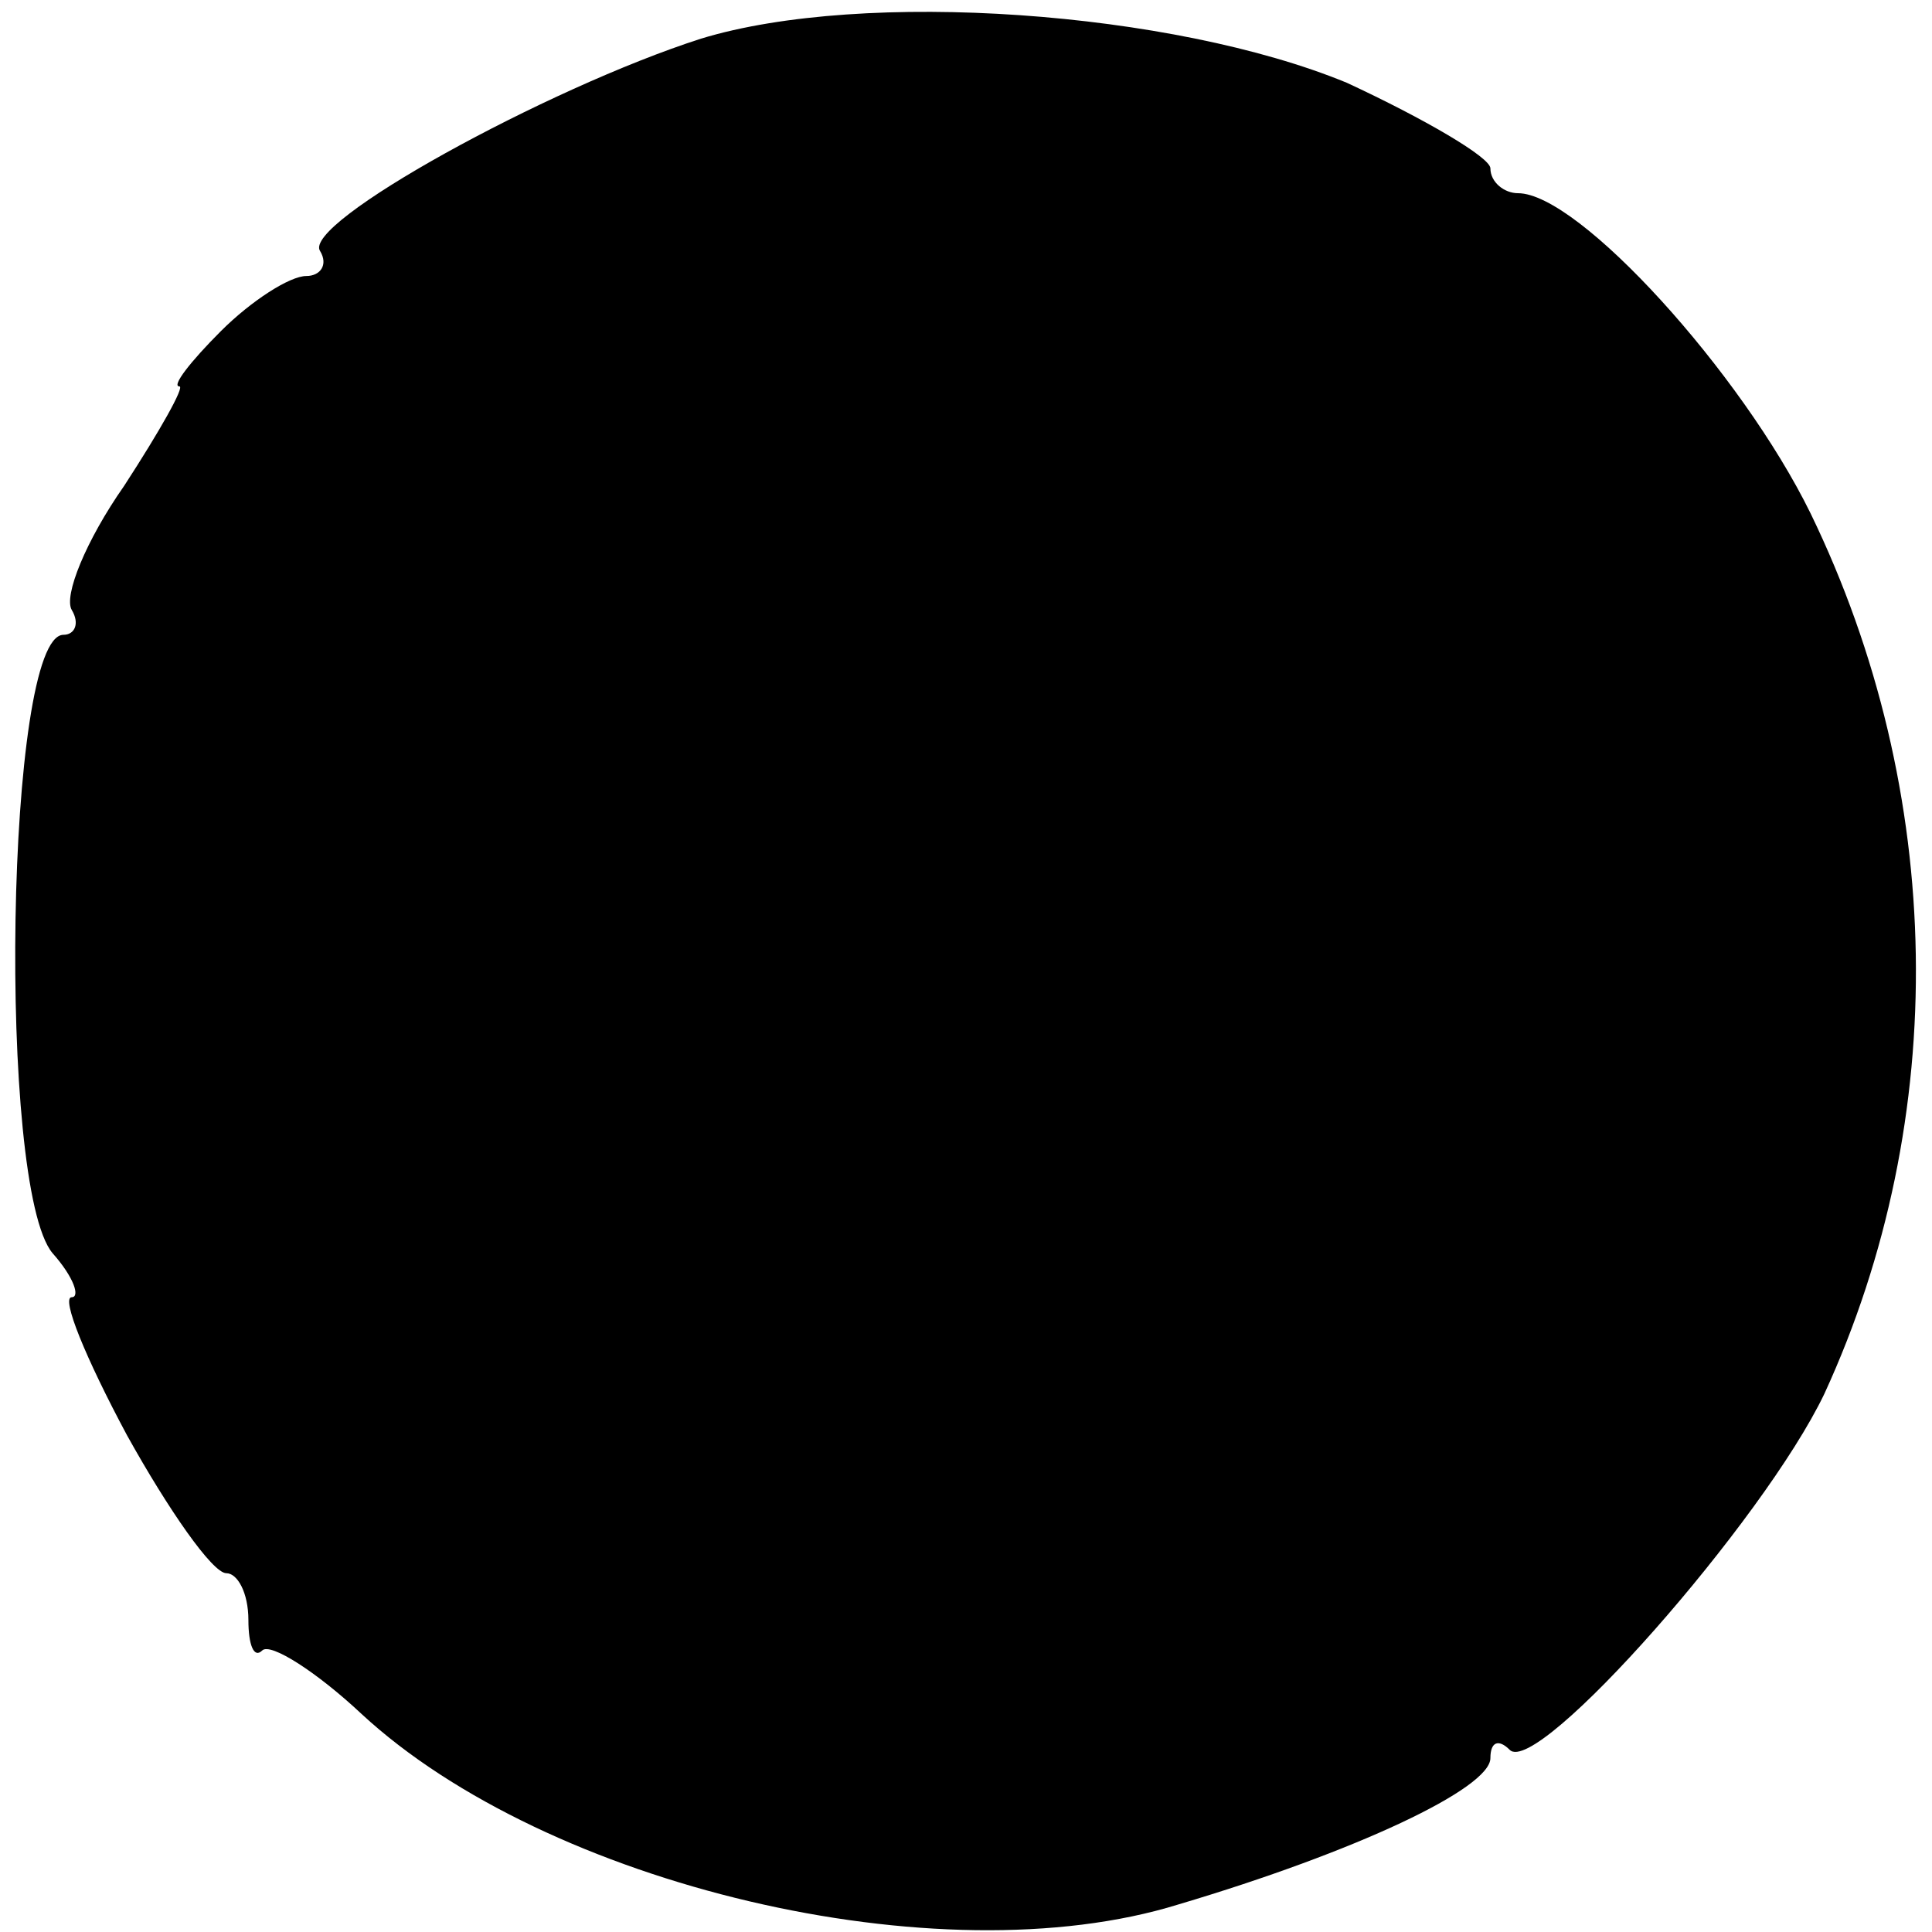 <?xml version="1.0" standalone="no"?>
<!DOCTYPE svg PUBLIC "-//W3C//DTD SVG 20010904//EN"
 "http://www.w3.org/TR/2001/REC-SVG-20010904/DTD/svg10.dtd">
<svg version="1.0" xmlns="http://www.w3.org/2000/svg"
 width="70pt" height="70pt" viewBox="0 0 70 70"
 preserveAspectRatio="xMidYMid meet">
<g transform="translate(0,70) scale(0.1,-0.1)"
fill="#000000" stroke="none">
<path d="M254 686 c-56 -18 -145 -67 -138 -77 3 -5 0 -9 -5 -9 -6 0 -20 -9
-31 -20 -11 -11 -18 -20 -15 -20 2 0 -7 -16 -20 -36 -14 -20 -22 -40 -19 -45
3 -5 1 -9 -3 -9 -21 0 -24 -200 -4 -224 8 -9 10 -16 7 -16 -4 0 5 -22 20 -50
15 -27 31 -50 36 -50 4 0 8 -7 8 -17 0 -9 2 -14 5 -11 3 3 20 -8 36 -23 67
-62 209 -96 296 -69 64 19 113 42 113 53 0 6 3 7 7 3 10 -10 92 83 114 129 46
100 44 218 -5 319 -25 51 -84 116 -106 116 -5 0 -10 4 -10 9 0 4 -24 18 -52
31 -63 26 -175 34 -234 16z"/>
</g>
</svg>

